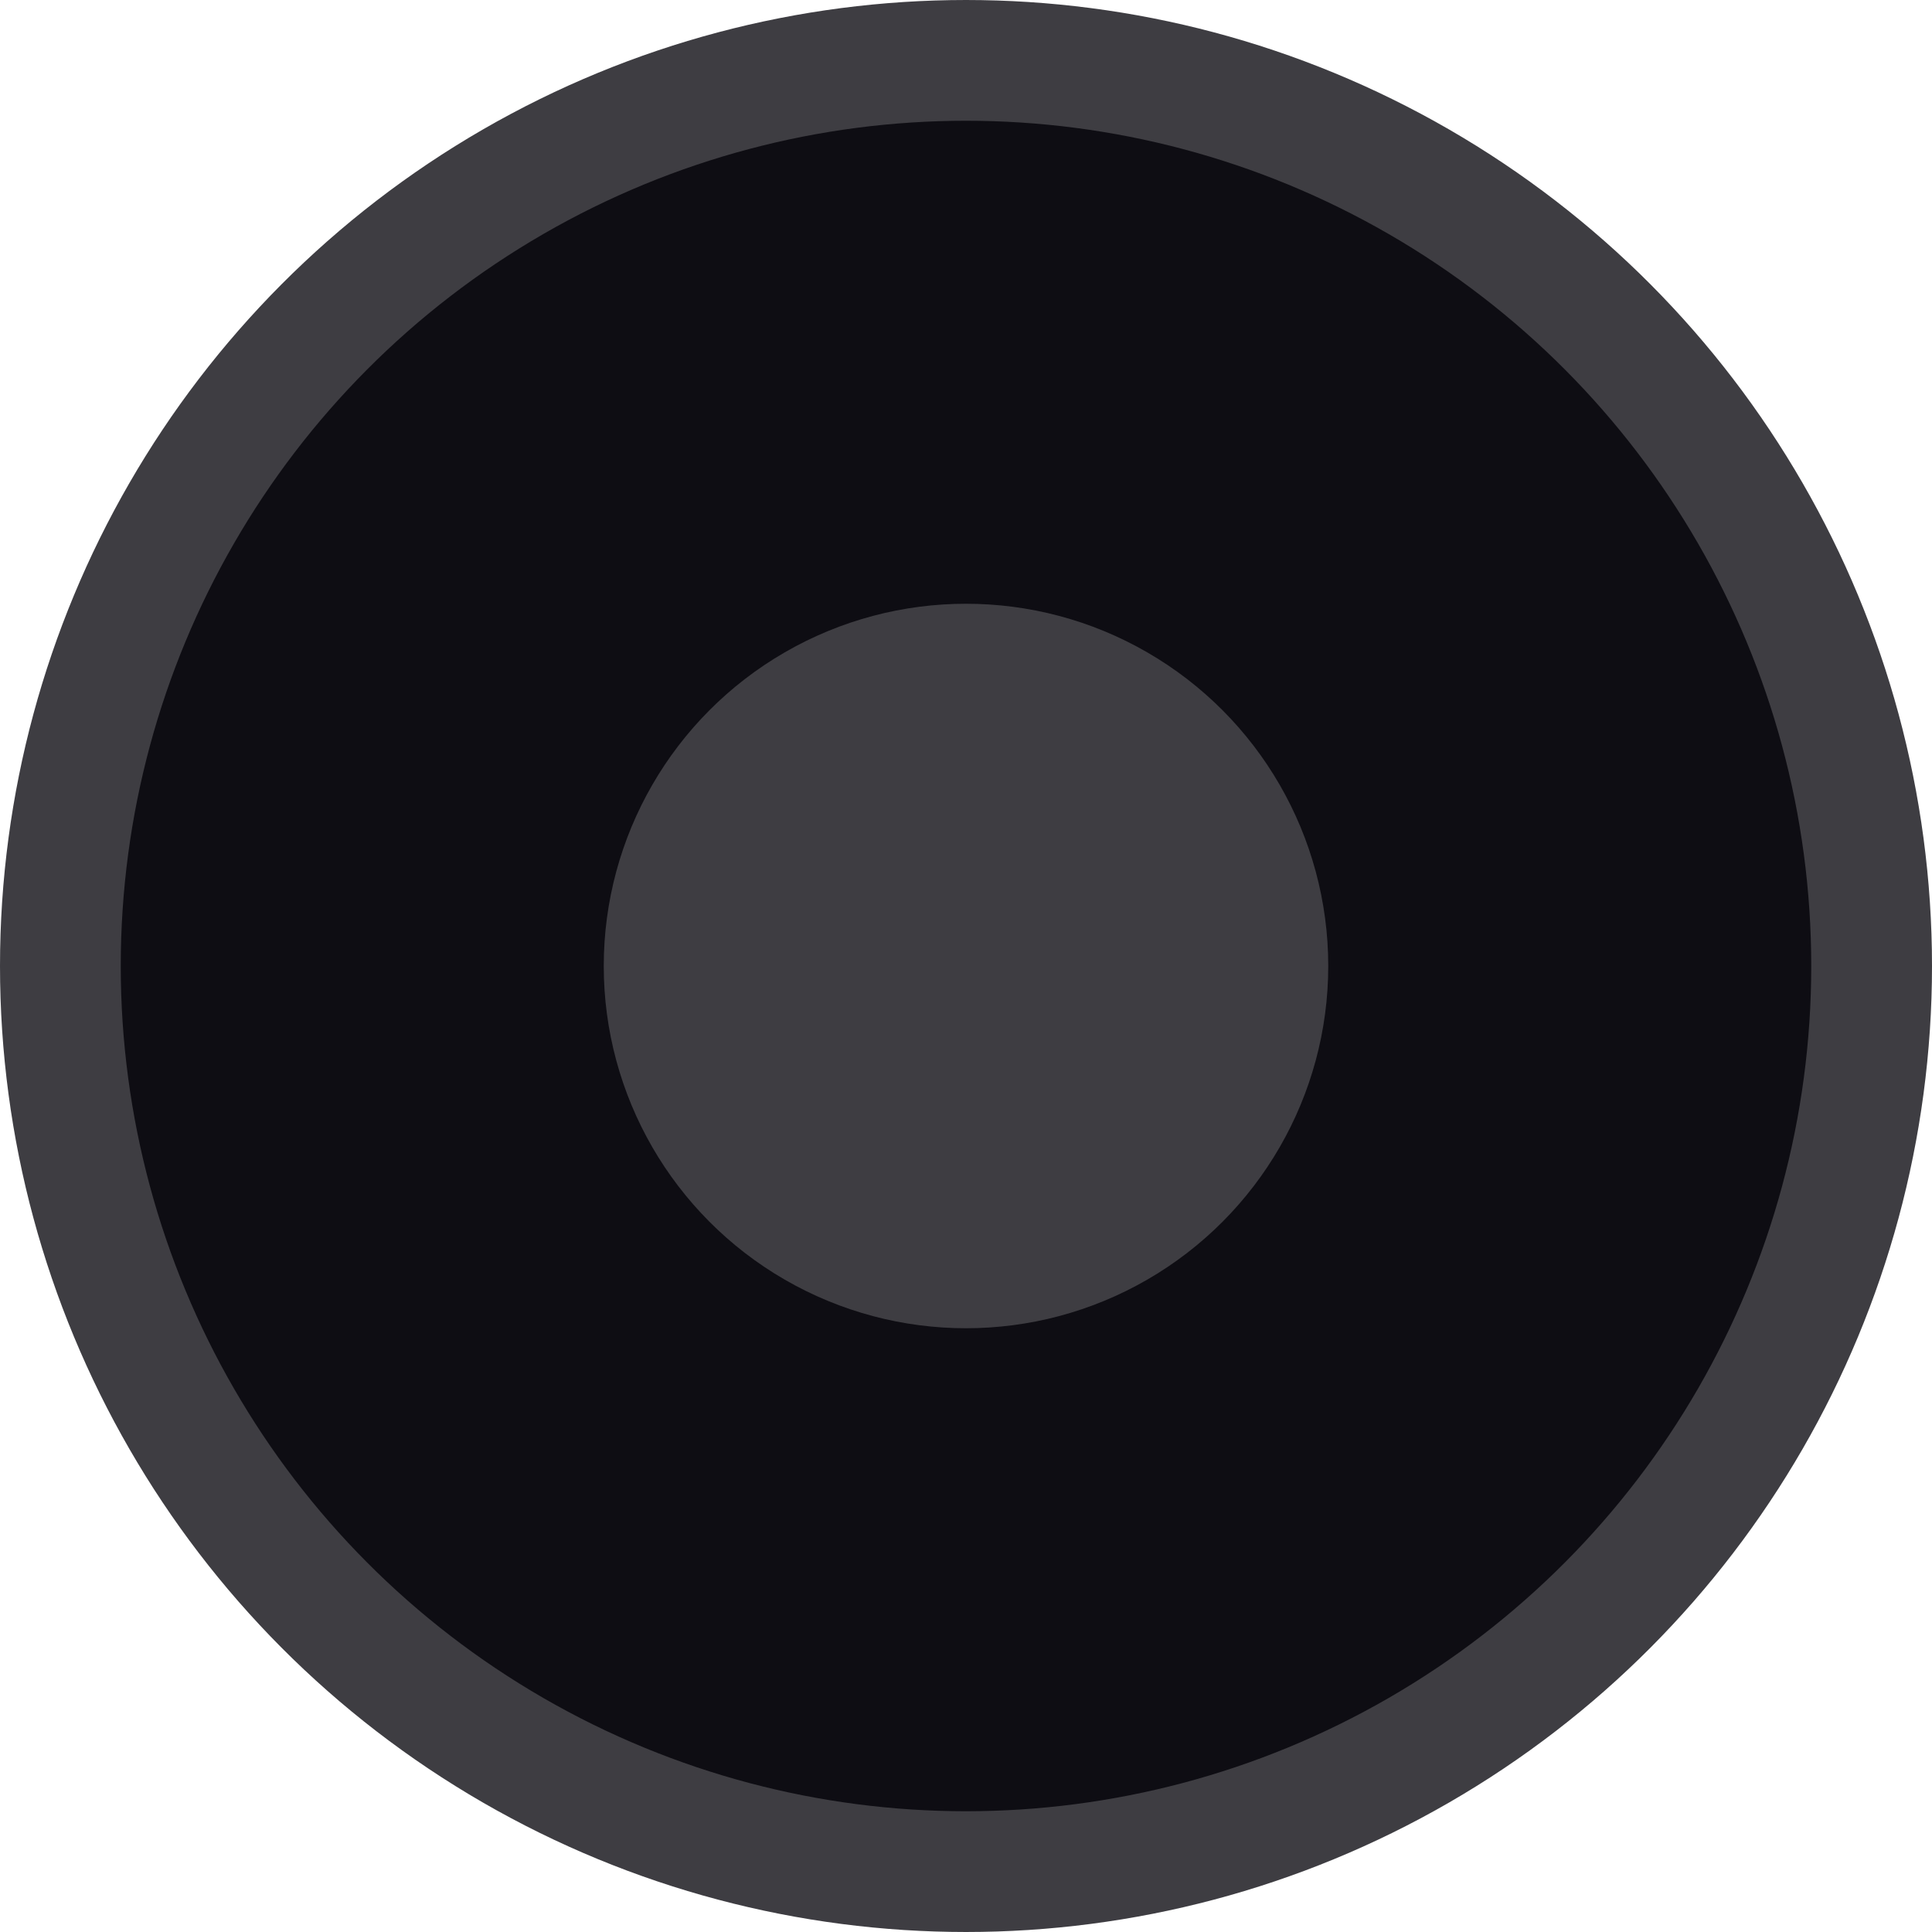 <?xml version="1.0" encoding="UTF-8"?> <svg xmlns="http://www.w3.org/2000/svg" width="16" height="16" viewBox="0 0 16 16" fill="none"> <circle cx="8" cy="8" r="7.5" fill="#0E0D13" stroke="#3E3D42"></circle> <circle cx="8" cy="8" r="3" fill="#3E3D42"></circle> </svg> 